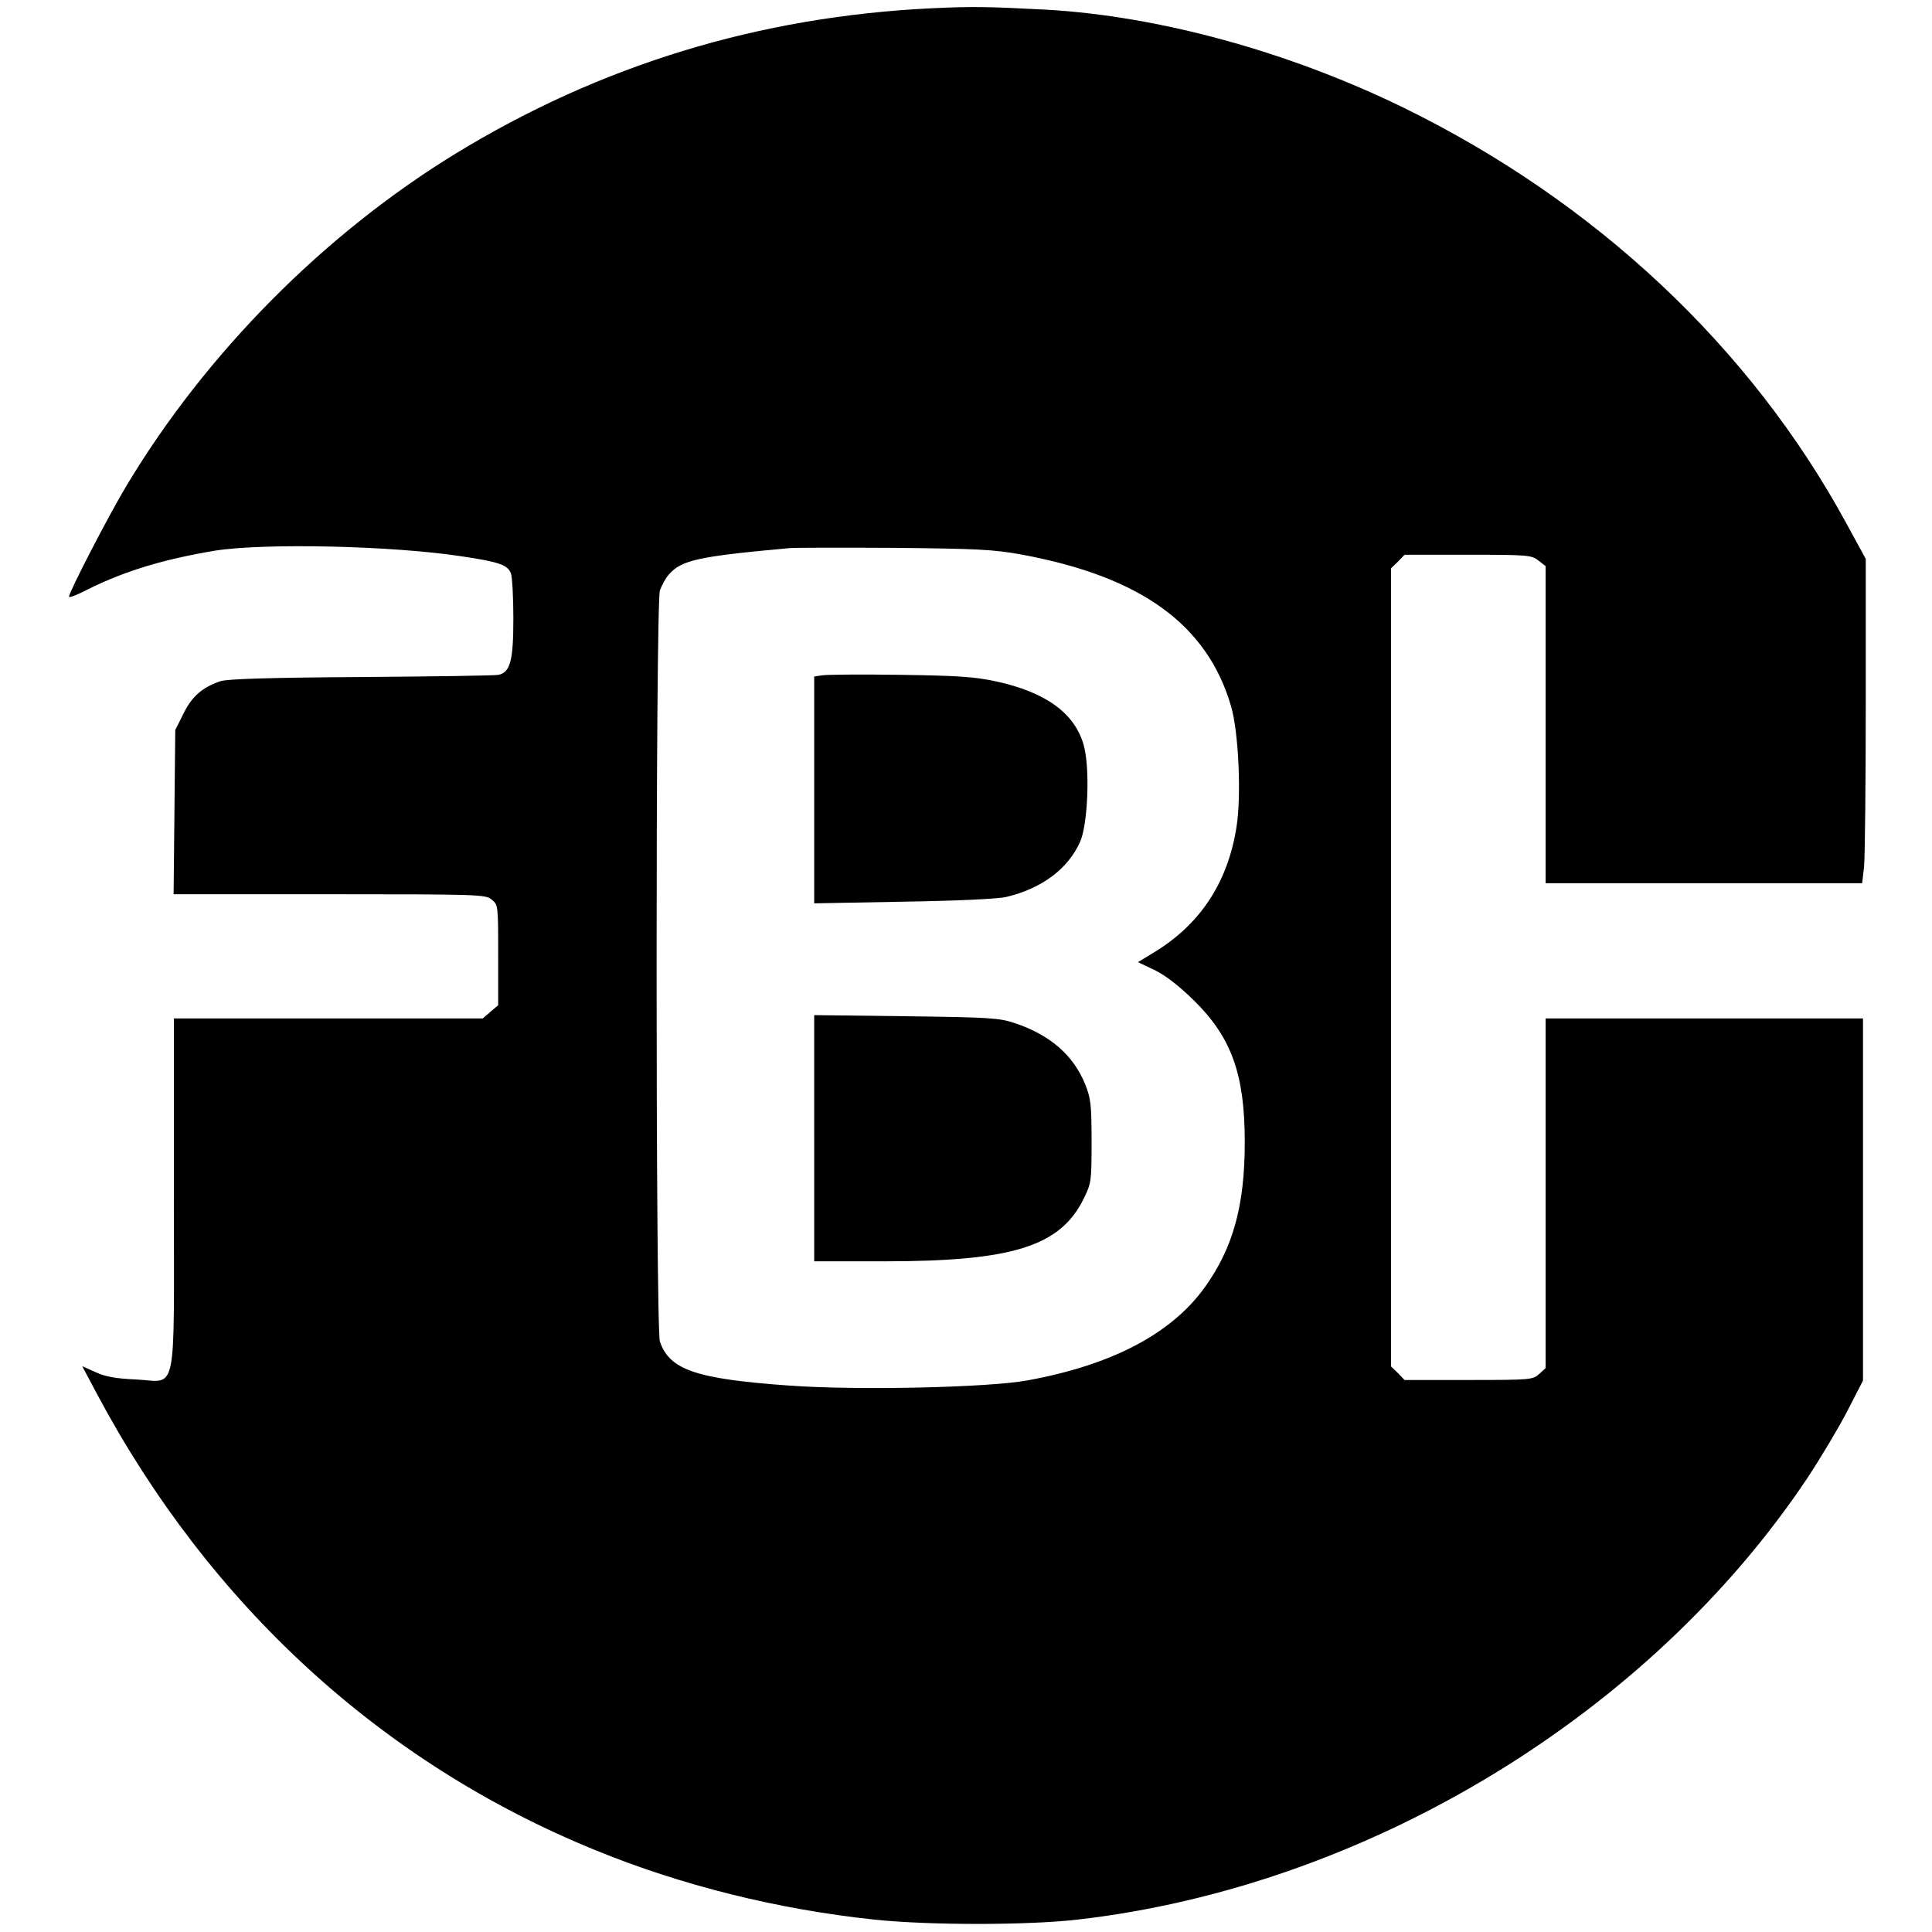 <svg version="1" xmlns="http://www.w3.org/2000/svg" width="933.333" height="933.333" viewBox="0 0 700 700"><path d="M337.5 3C275 6 217.5 23.6 165 55.7c-47.5 29.1-90.2 72.1-119 120-6.3 10.4-21 38.8-21 40.5 0 .5 3.1-.7 6.9-2.7 13.3-6.6 27.4-10.9 46.1-14 17.8-2.8 64.2-1.8 89.5 2.1 13.4 2 16.4 3.1 17.6 6.1.5 1.3.9 8.7.9 16.4 0 15.2-1.1 19.4-5.3 20.4-1.2.3-23.6.6-49.7.8-33.4.2-48.6.7-51.1 1.5-6.5 2.2-10.3 5.4-13.4 11.7l-3 6-.3 29.7-.3 29.8h56.4c54.1 0 56.6.1 58.8 1.9 2.4 1.9 2.4 2.2 2.4 20.1v18.2l-2.8 2.4-2.8 2.4H63v63.5c0 75.4 1.5 68-13.9 67.3-7-.3-10.9-1-14.4-2.6l-4.9-2.2 5.2 9.8c40.9 76.8 103.3 134 180.6 165.5 31.2 12.8 66.2 21.5 101.1 25.2 19.8 2.1 55.5 2.1 73.8 0 104.6-12 207.1-74.1 264.5-160.2 4.8-7.3 11.3-18.2 14.4-24.2l5.6-10.9V369H560V495.7l-2.3 2.1c-2.3 2.1-3.1 2.2-25.6 2.2h-23.2l-2.4-2.5-2.5-2.4V205.9l2.5-2.4 2.4-2.5h22.9c21.7 0 23.1.1 25.6 2.1l2.6 2V320H674.7l.7-6.1c.3-3.4.6-29.9.6-58.8v-52.6l-7.1-13C634.2 125.7 578 73 508.5 39 466.7 18.6 419.7 5.8 379 3.5c-21.1-1.1-26.8-1.2-41.5-.5zM370 200.9c43.4 8 67.5 25.4 76.1 55.2 2.7 9.5 3.7 32.4 1.9 43.6-3.2 20.2-13.2 35.3-30.1 45.5l-5.6 3.4 6.1 2.9c3.9 1.9 8.9 5.8 14.2 11 13.6 13.4 18.4 26.7 18.4 51.3 0 23-4.2 38.2-14.4 52.5-12.1 16.9-33.6 28.2-64.1 33.8-14.3 2.7-62.6 3.7-86.8 1.9-33.6-2.4-43.1-5.7-46.6-15.9-1.6-4.8-1.6-267.4 0-272.2.7-1.9 2.1-4.5 3.3-5.8 4.6-5.2 10.6-6.5 43.6-9.5 2.5-.2 19.8-.2 38.5-.1 29.4.3 35.6.6 45.5 2.4z"/><path d="M297.8 244.7l-2.8.4v82.2l32.3-.6c19.1-.3 34.2-1 37.2-1.7 12.8-3 22.4-10.1 26.8-19.9 2.9-6.3 3.7-27.2 1.3-35.3-3.3-11.5-13.8-19-31.6-22.9-7.9-1.7-13.9-2.1-35-2.4-14-.2-26.7-.1-28.2.2zM295 412.4V457h25.3c46.6 0 63.9-5.4 72.4-22.8 2.7-5.5 2.8-6.3 2.8-20.7 0-13.3-.3-15.6-2.3-20.6-4.3-10.6-12.7-17.9-25.5-22.2-5.6-1.9-9.2-2.1-39.4-2.5l-33.3-.4v44.6z"/></svg>